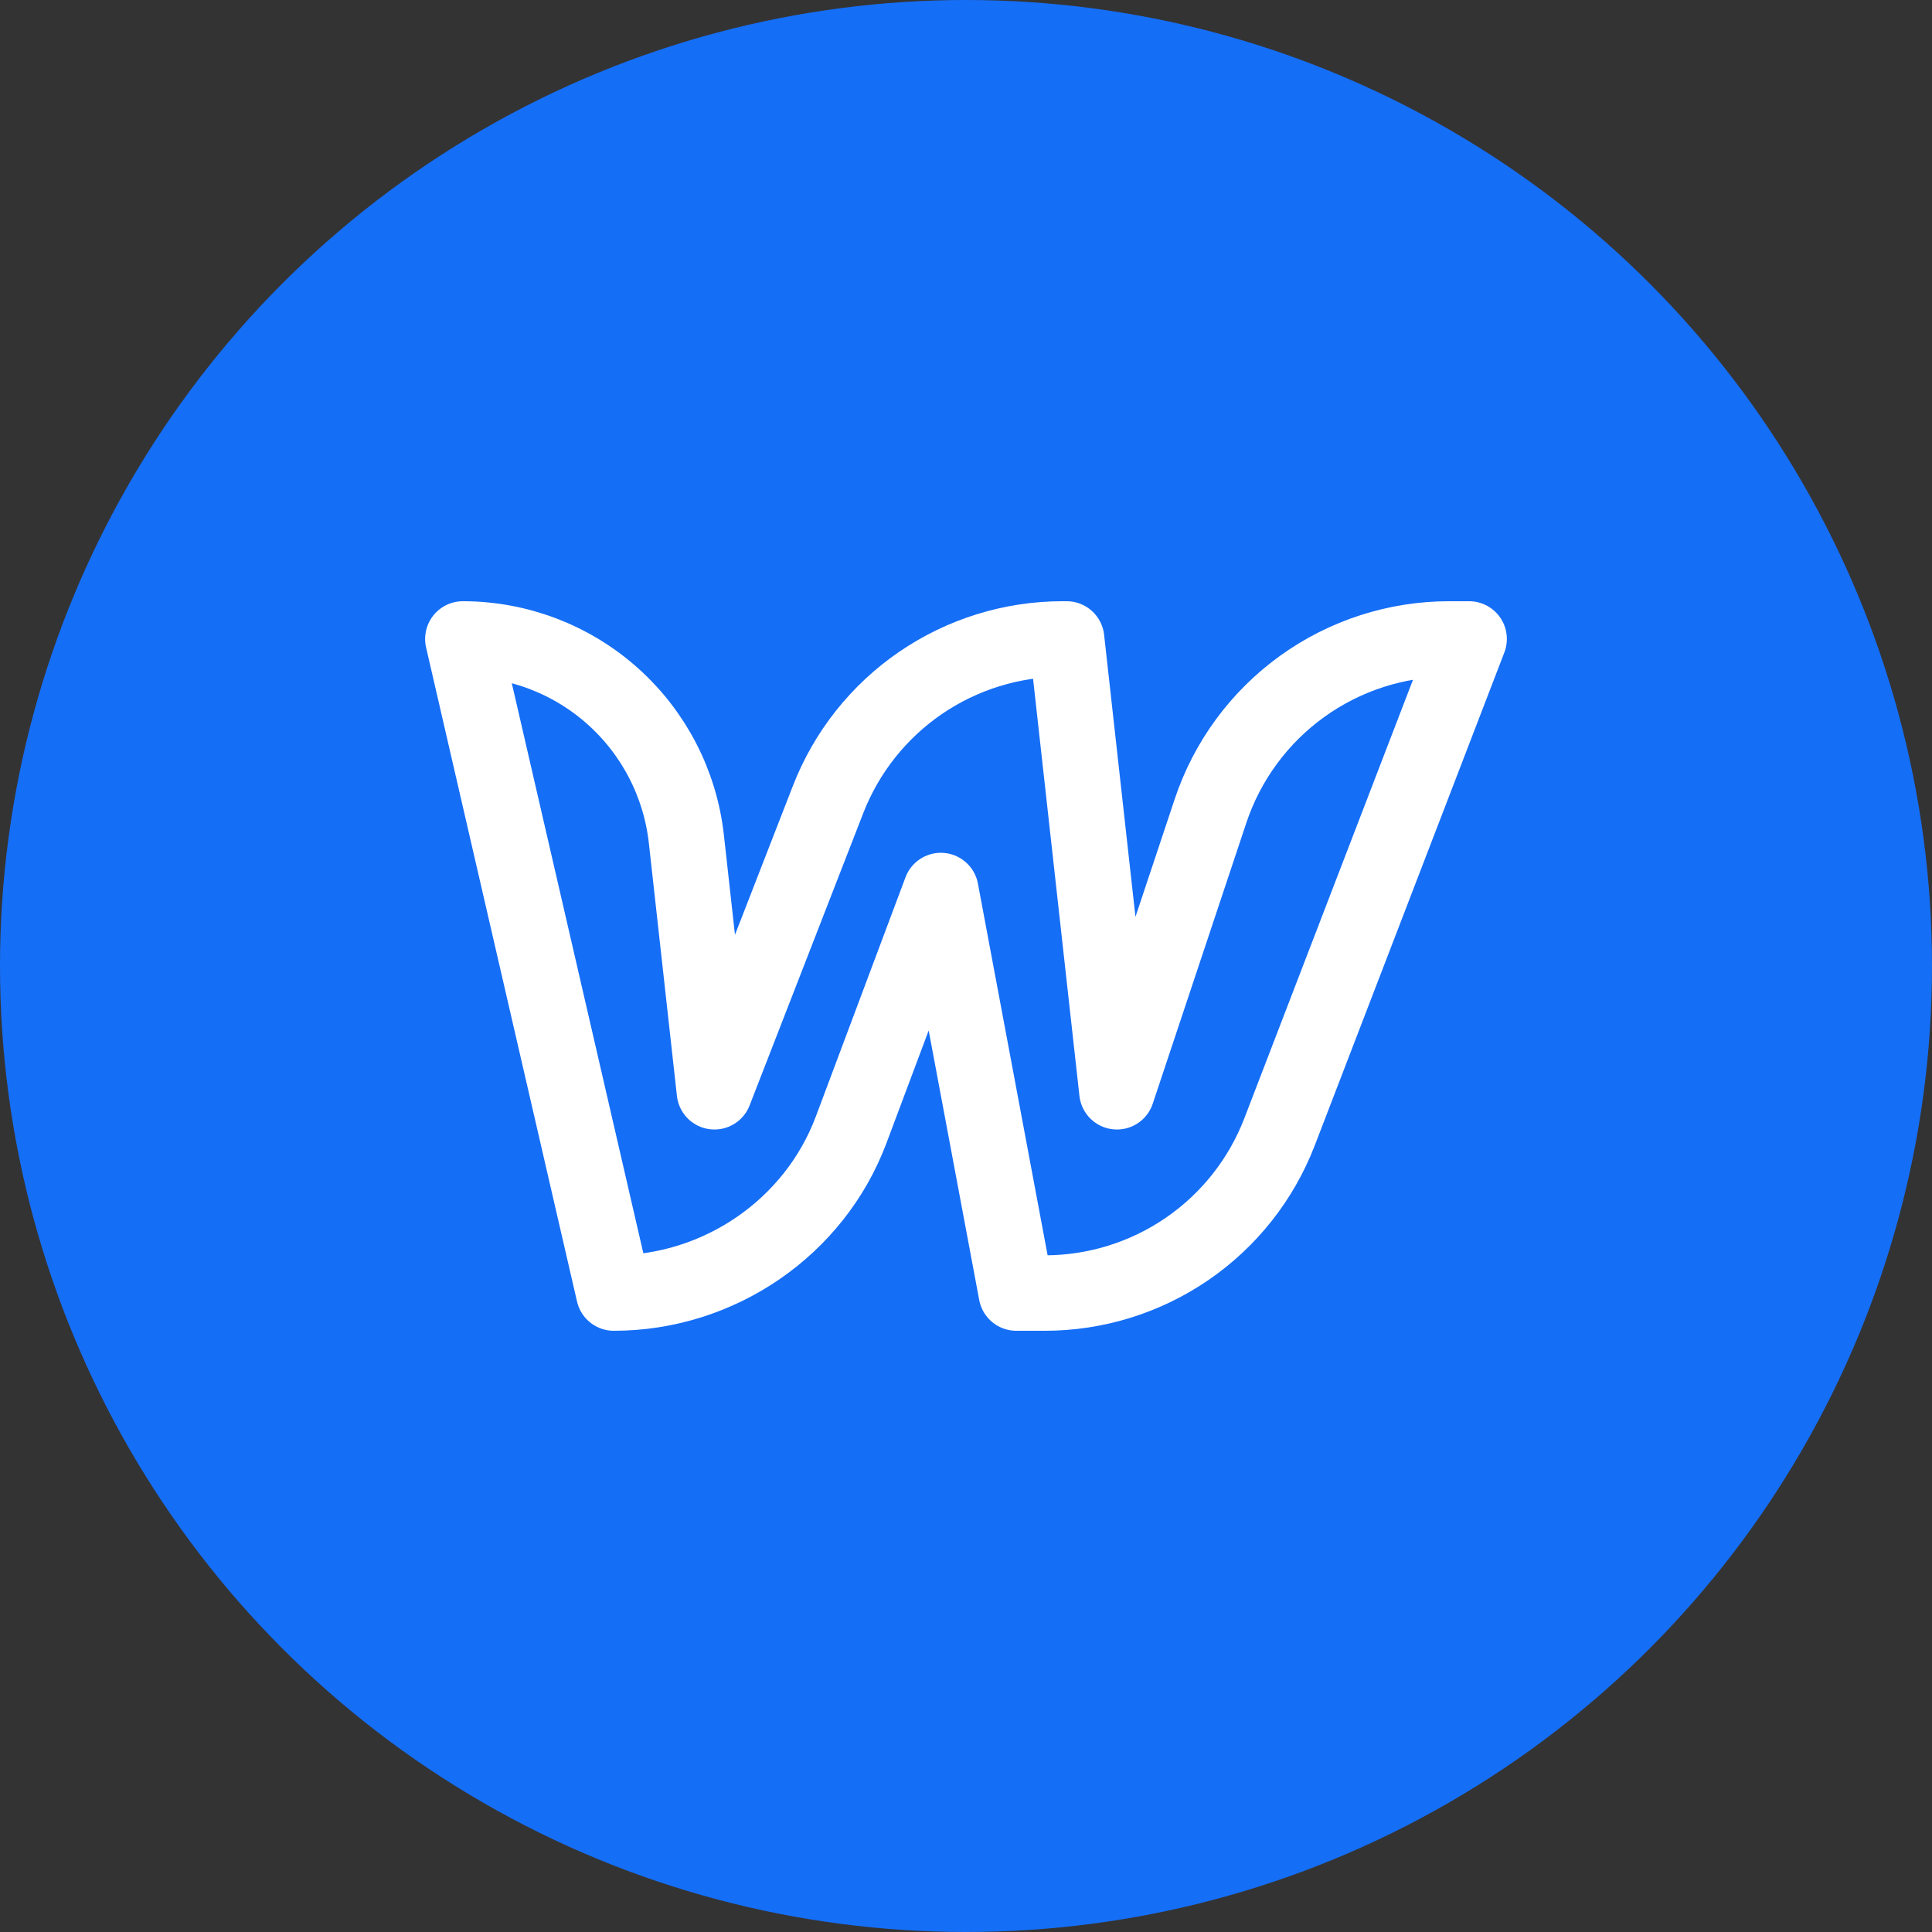 <svg width="80" height="80" viewBox="0 0 80 80" fill="none" xmlns="http://www.w3.org/2000/svg">
<rect x="0" y="0" width="80" height="80" fill="#333333" stroke="none"/>
<circle cx="40" cy="40" r="40" fill="#156EF6"/>
<g clip-path="url(#clip0_368_2191)">
<path d="M52.985 46.864L60.833 26.458H60.008C57.822 26.458 55.691 27.146 53.917 28.424C52.143 29.703 50.816 31.507 50.125 33.581L46.25 45.208L44.166 26.458H44C41.901 26.458 39.851 27.093 38.118 28.278C36.386 29.463 35.052 31.144 34.291 33.1L29.583 45.208L28.421 34.742C28.167 32.464 27.084 30.36 25.376 28.832C23.669 27.304 21.458 26.459 19.166 26.458L25.416 53.542C29.758 53.542 33.719 50.848 35.244 46.783L38.958 36.875L42.083 53.542H43.262C45.368 53.542 47.424 52.904 49.16 51.712C50.896 50.52 52.229 48.83 52.985 46.864Z" stroke="white" stroke-width="3.125" stroke-linecap="round" stroke-linejoin="round"/>
</g>
<defs>
<clipPath id="clip0_368_2191">
<rect width="46" height="32" fill="white" transform="translate(17 24)"/>
</clipPath>
</defs>
</svg>
